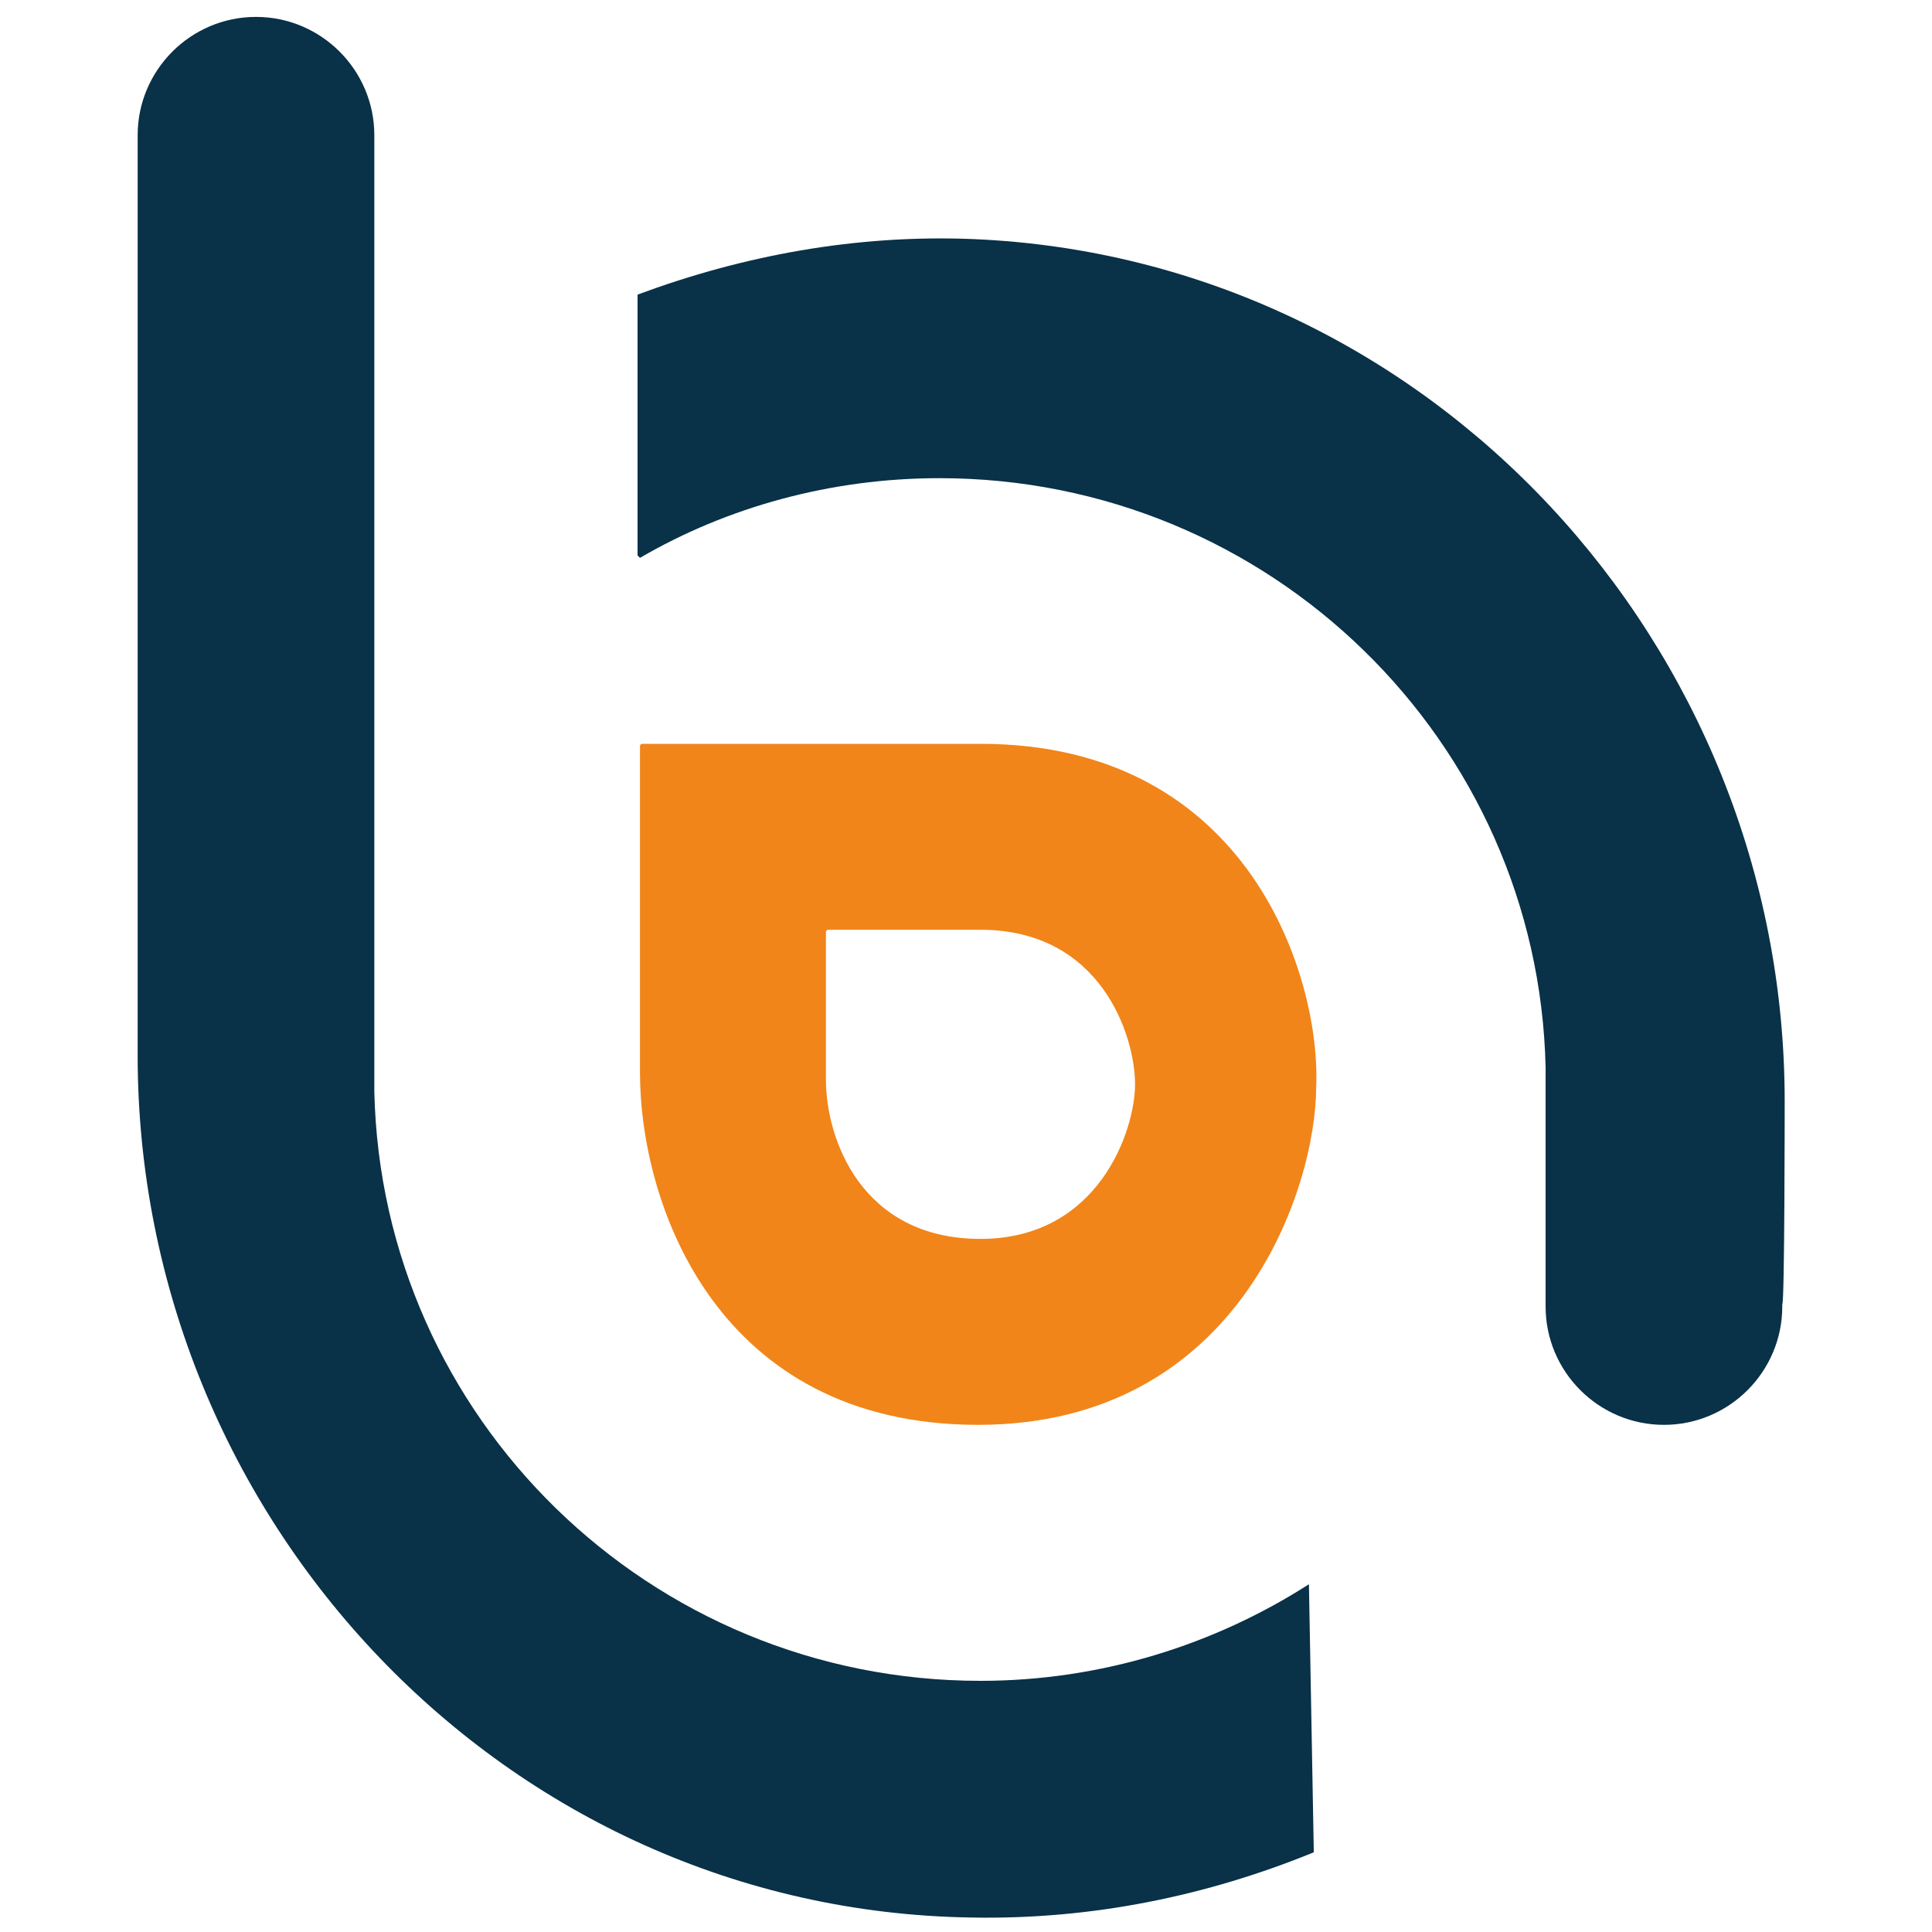 <?xml version="1.0" encoding="utf-8"?>
<!-- Generator: Adobe Illustrator 27.0.0, SVG Export Plug-In . SVG Version: 6.00 Build 0)  -->
<svg version="1.1" id="Capa_1" xmlns="http://www.w3.org/2000/svg" xmlns:xlink="http://www.w3.org/1999/xlink" x="0px" y="0px"
	 viewBox="0 0 80 80" style="enable-background:new 0 0 80 80;" xml:space="preserve">
<style type="text/css">
	.st0{fill:#093147;}
	.st1{fill:#F18519;}
</style>
<g>
	<path class="st0" d="M54.2,65.6c-3.9,2.5-8.6,4-13.6,4c-13.7,0-24.8-10.9-25.1-24.4l0,0V5.7l0,0c0,0,0,0,0-0.1
		c0-2.7-2.2-4.9-4.9-4.9S5.7,2.9,5.7,5.6v38.1c0,19.2,15.2,35.4,34.5,35.7c5,0.1,9.8-0.9,14.2-2.7c0,0,0,0,0-0.1L54.2,65.6
		C54.3,65.6,54.2,65.6,54.2,65.6"/>
	<path class="st1" d="M40.6,30.8h-14c0,0-0.1,0-0.1,0.1v13.5c0,5.5,3.2,14.6,14,14.6s14-9.8,14-14C54.7,40.6,51.8,30.8,40.6,30.8
		 M40.6,51.3c-4.9,0-6.4-4.1-6.4-6.6v-6.1c0,0,0-0.1,0.1-0.1h6.3c5,0,6.4,4.4,6.4,6.4C47,46.8,45.5,51.3,40.6,51.3"/>
	<path class="st0" d="M73.9,45.6c0-18.9-14.7-34.9-33.6-35.7c-4.9-0.2-9.6,0.7-13.9,2.3c0,0,0,0,0,0.1V23l0.1,0.1
		c3.6-2.1,7.9-3.3,12.4-3.3c13.7,0,24.8,10.9,25.1,24.4l0,0V54l0,0c0,0,0,0,0,0.1c0,2.7,2.2,4.9,4.9,4.9c2.7,0,4.9-2.2,4.9-4.9
		c0,0,0,0,0-0.1l0,0C73.9,54,73.9,45.6,73.9,45.6z"/>
</g>
</svg>
